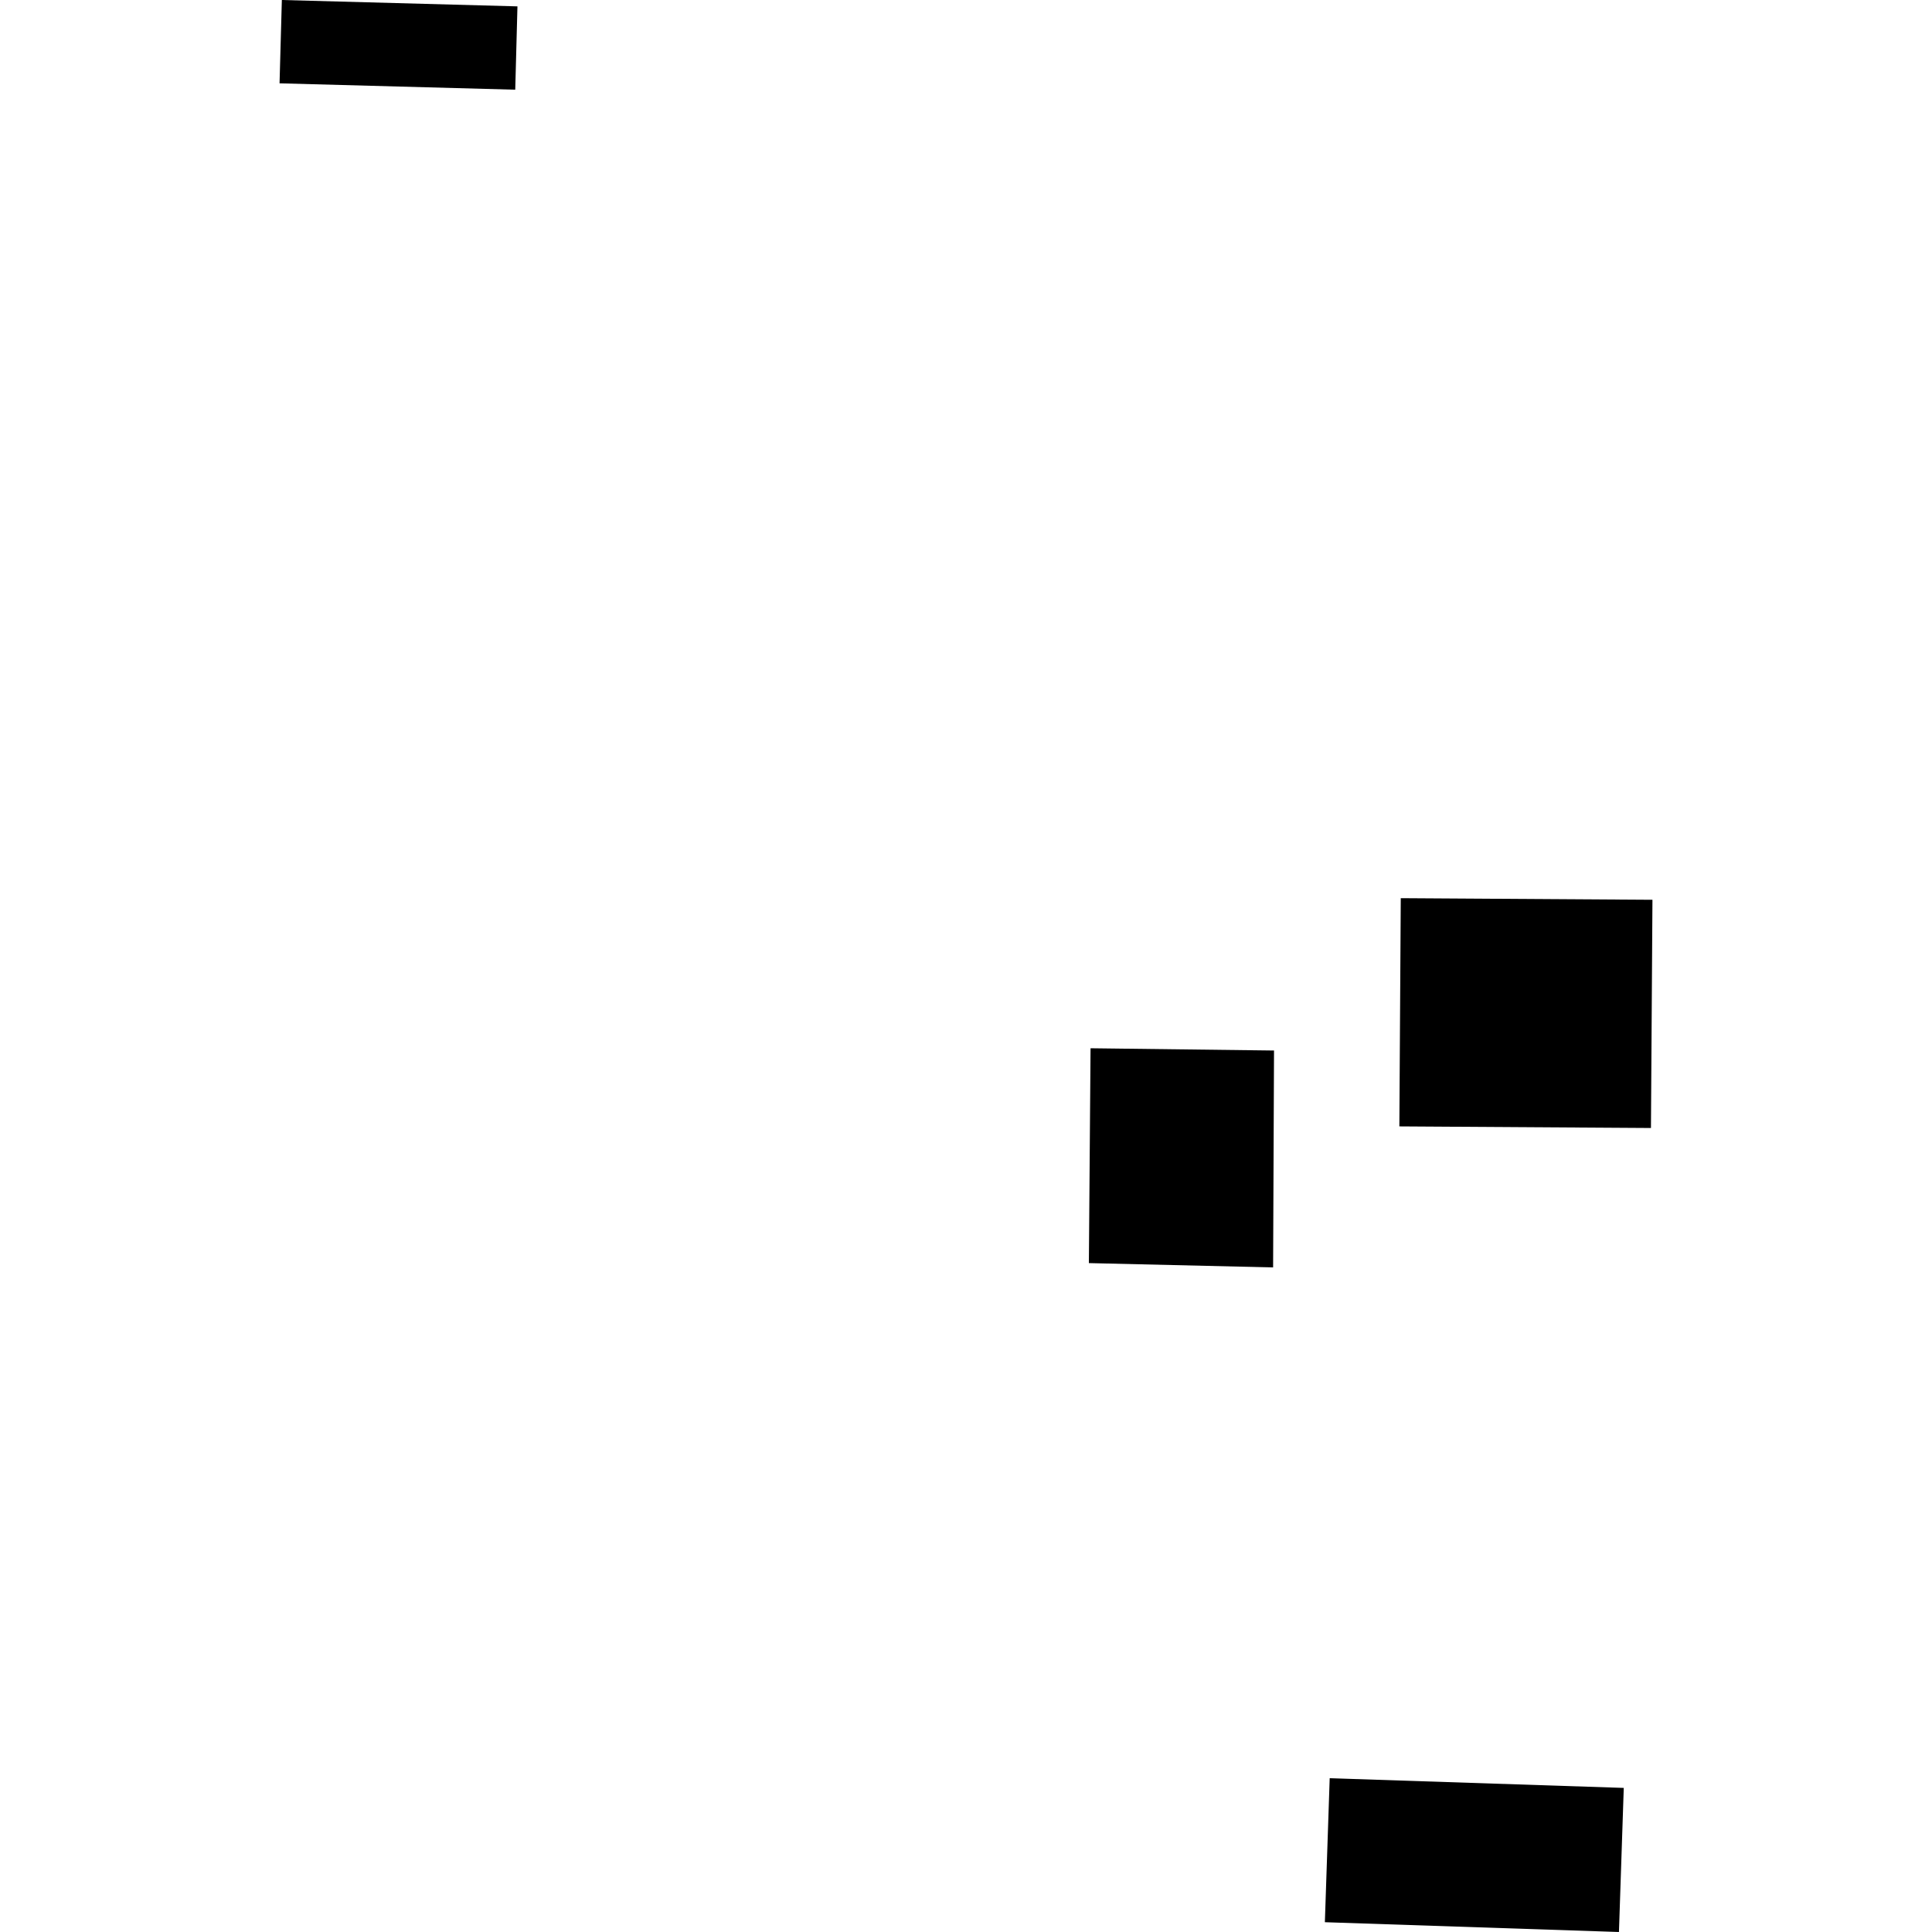 <?xml version="1.0" encoding="utf-8" standalone="no"?>
<!DOCTYPE svg PUBLIC "-//W3C//DTD SVG 1.1//EN"
  "http://www.w3.org/Graphics/SVG/1.1/DTD/svg11.dtd">
<!-- Created with matplotlib (https://matplotlib.org/) -->
<svg height="288pt" version="1.1" viewBox="0 0 288 288" width="288pt" xmlns="http://www.w3.org/2000/svg" xmlns:xlink="http://www.w3.org/1999/xlink">
 <defs>
  <style type="text/css">
*{stroke-linecap:butt;stroke-linejoin:round;}
  </style>
 </defs>
 <g id="figure_1">
  <g id="patch_1">
   <path d="M 0 288 
L 288 288 
L 288 0 
L 0 0 
z
" style="fill:none;opacity:0;"/>
  </g>
  <g id="axes_1">
   <g id="PatchCollection_1">
    <path clip-path="url(#pee09779a99)" d="M 162.566 156.262 
L 189.916 156.599 
L 189.78 188.932 
L 162.317 188.288 
L 162.566 156.262 
"/>
    <path clip-path="url(#pee09779a99)" d="M 42.015 0 
L 77.135 0.95 
L 76.806 13.371 
L 41.672 12.421 
L 42.015 0 
"/>
    <path clip-path="url(#pee09779a99)" d="M 208.6 167.91 
L 246.105 168.149 
L 246.328 134.128 
L 208.81 133.889 
L 208.6 167.91 
"/>
    <path clip-path="url(#pee09779a99)" d="M 198.215 265.075 
L 242.052 266.521 
L 241.334 288 
L 197.496 286.54 
L 198.215 265.075 
"/>
   </g>
  </g>
 </g>
 <defs>
  <clipPath id="pee09779a99">
   <rect height="288" width="204.657" x="41.672" y="0"/>
  </clipPath>
 </defs>
</svg>
